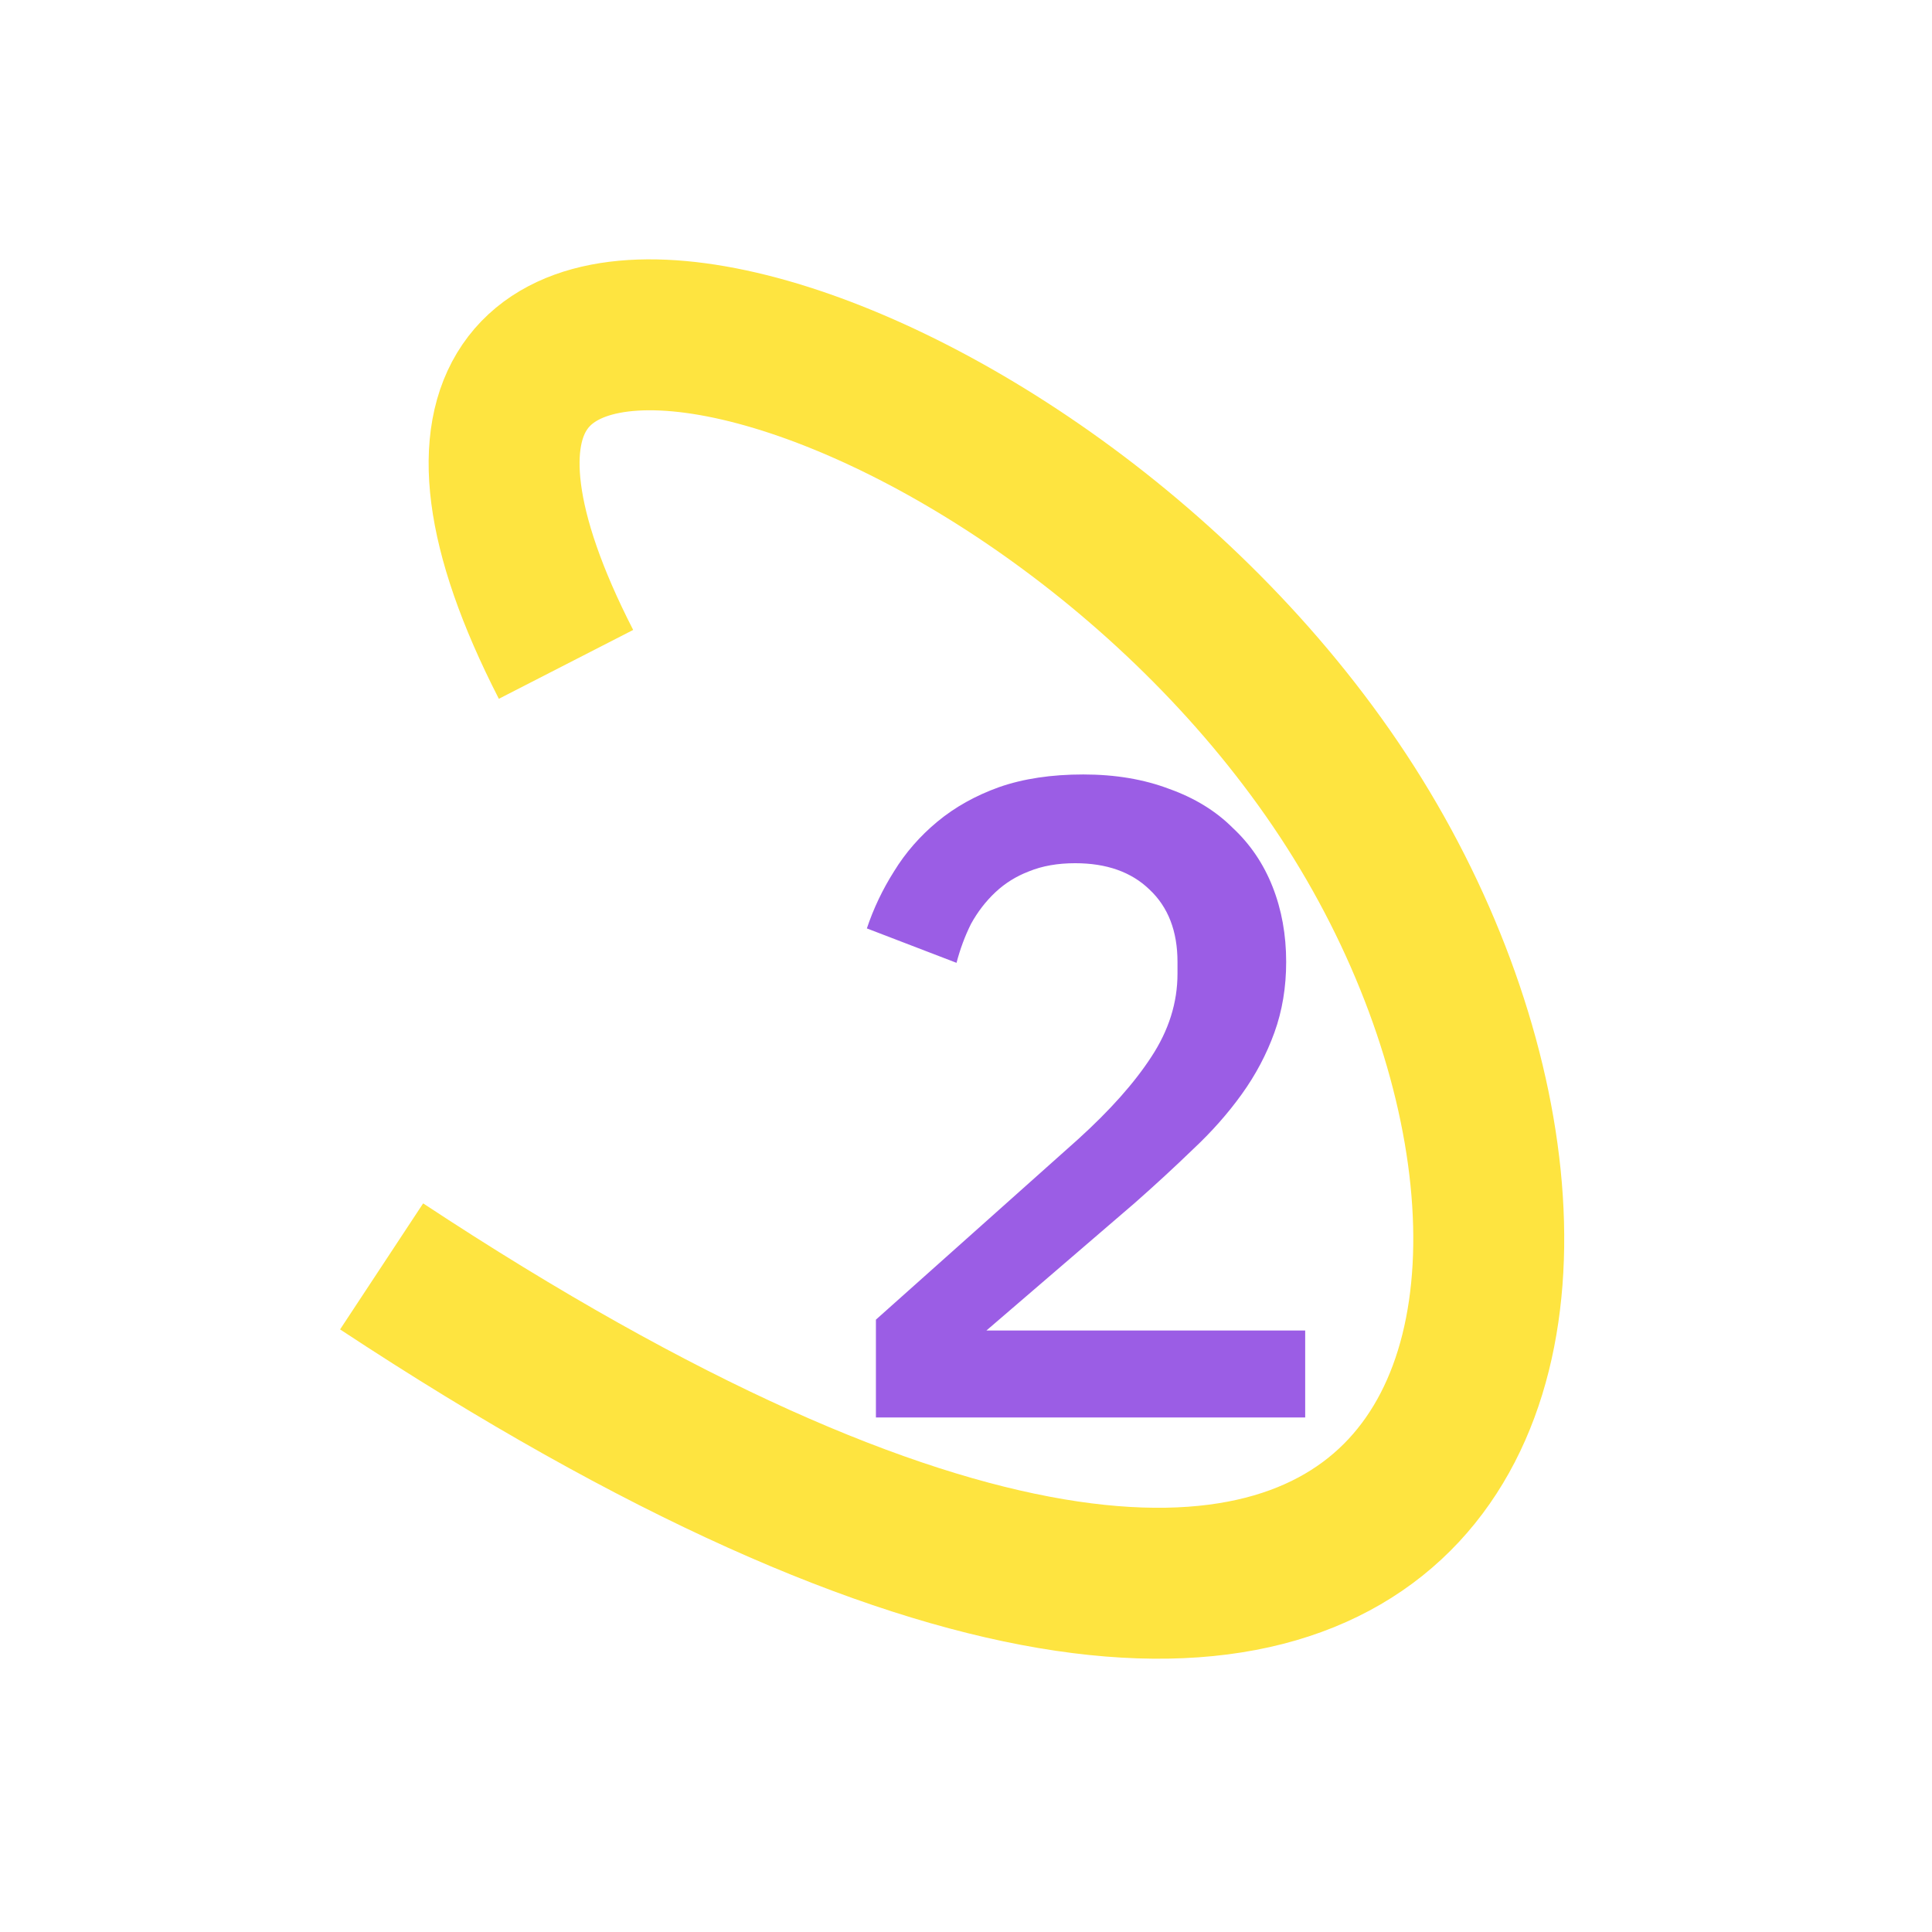 <?xml version="1.0" encoding="UTF-8"?> <svg xmlns="http://www.w3.org/2000/svg" width="128" height="128" viewBox="0 0 128 128" fill="none"> <path d="M25.283 83.902C99.79 133.012 110.114 84.787 88.986 52.709C67.858 20.632 19 7.924 37.5 44.016" stroke="#FEE440" stroke-width="10"></path> <path d="M86.472 93.91H58.032V87.43L71.412 75.49C73.532 73.57 75.152 71.75 76.272 70.03C77.432 68.27 78.012 66.43 78.012 64.51V63.73C78.012 61.69 77.392 60.09 76.152 58.93C74.952 57.77 73.312 57.19 71.232 57.19C70.072 57.19 69.052 57.37 68.172 57.73C67.332 58.05 66.592 58.51 65.952 59.11C65.312 59.71 64.772 60.41 64.332 61.21C63.932 62.01 63.612 62.87 63.372 63.79L57.432 61.51C57.872 60.19 58.472 58.93 59.232 57.73C59.992 56.49 60.952 55.39 62.112 54.43C63.272 53.47 64.632 52.71 66.192 52.15C67.792 51.59 69.652 51.31 71.772 51.31C73.892 51.31 75.792 51.63 77.472 52.27C79.152 52.87 80.552 53.73 81.672 54.85C82.832 55.93 83.712 57.23 84.312 58.75C84.912 60.27 85.212 61.93 85.212 63.73C85.212 65.41 84.952 66.97 84.432 68.41C83.912 69.85 83.192 71.21 82.272 72.49C81.352 73.77 80.272 74.99 79.032 76.15C77.832 77.31 76.552 78.49 75.192 79.69L65.352 88.15H86.472V93.91Z" fill="#9B5DE5"></path> </svg> 
